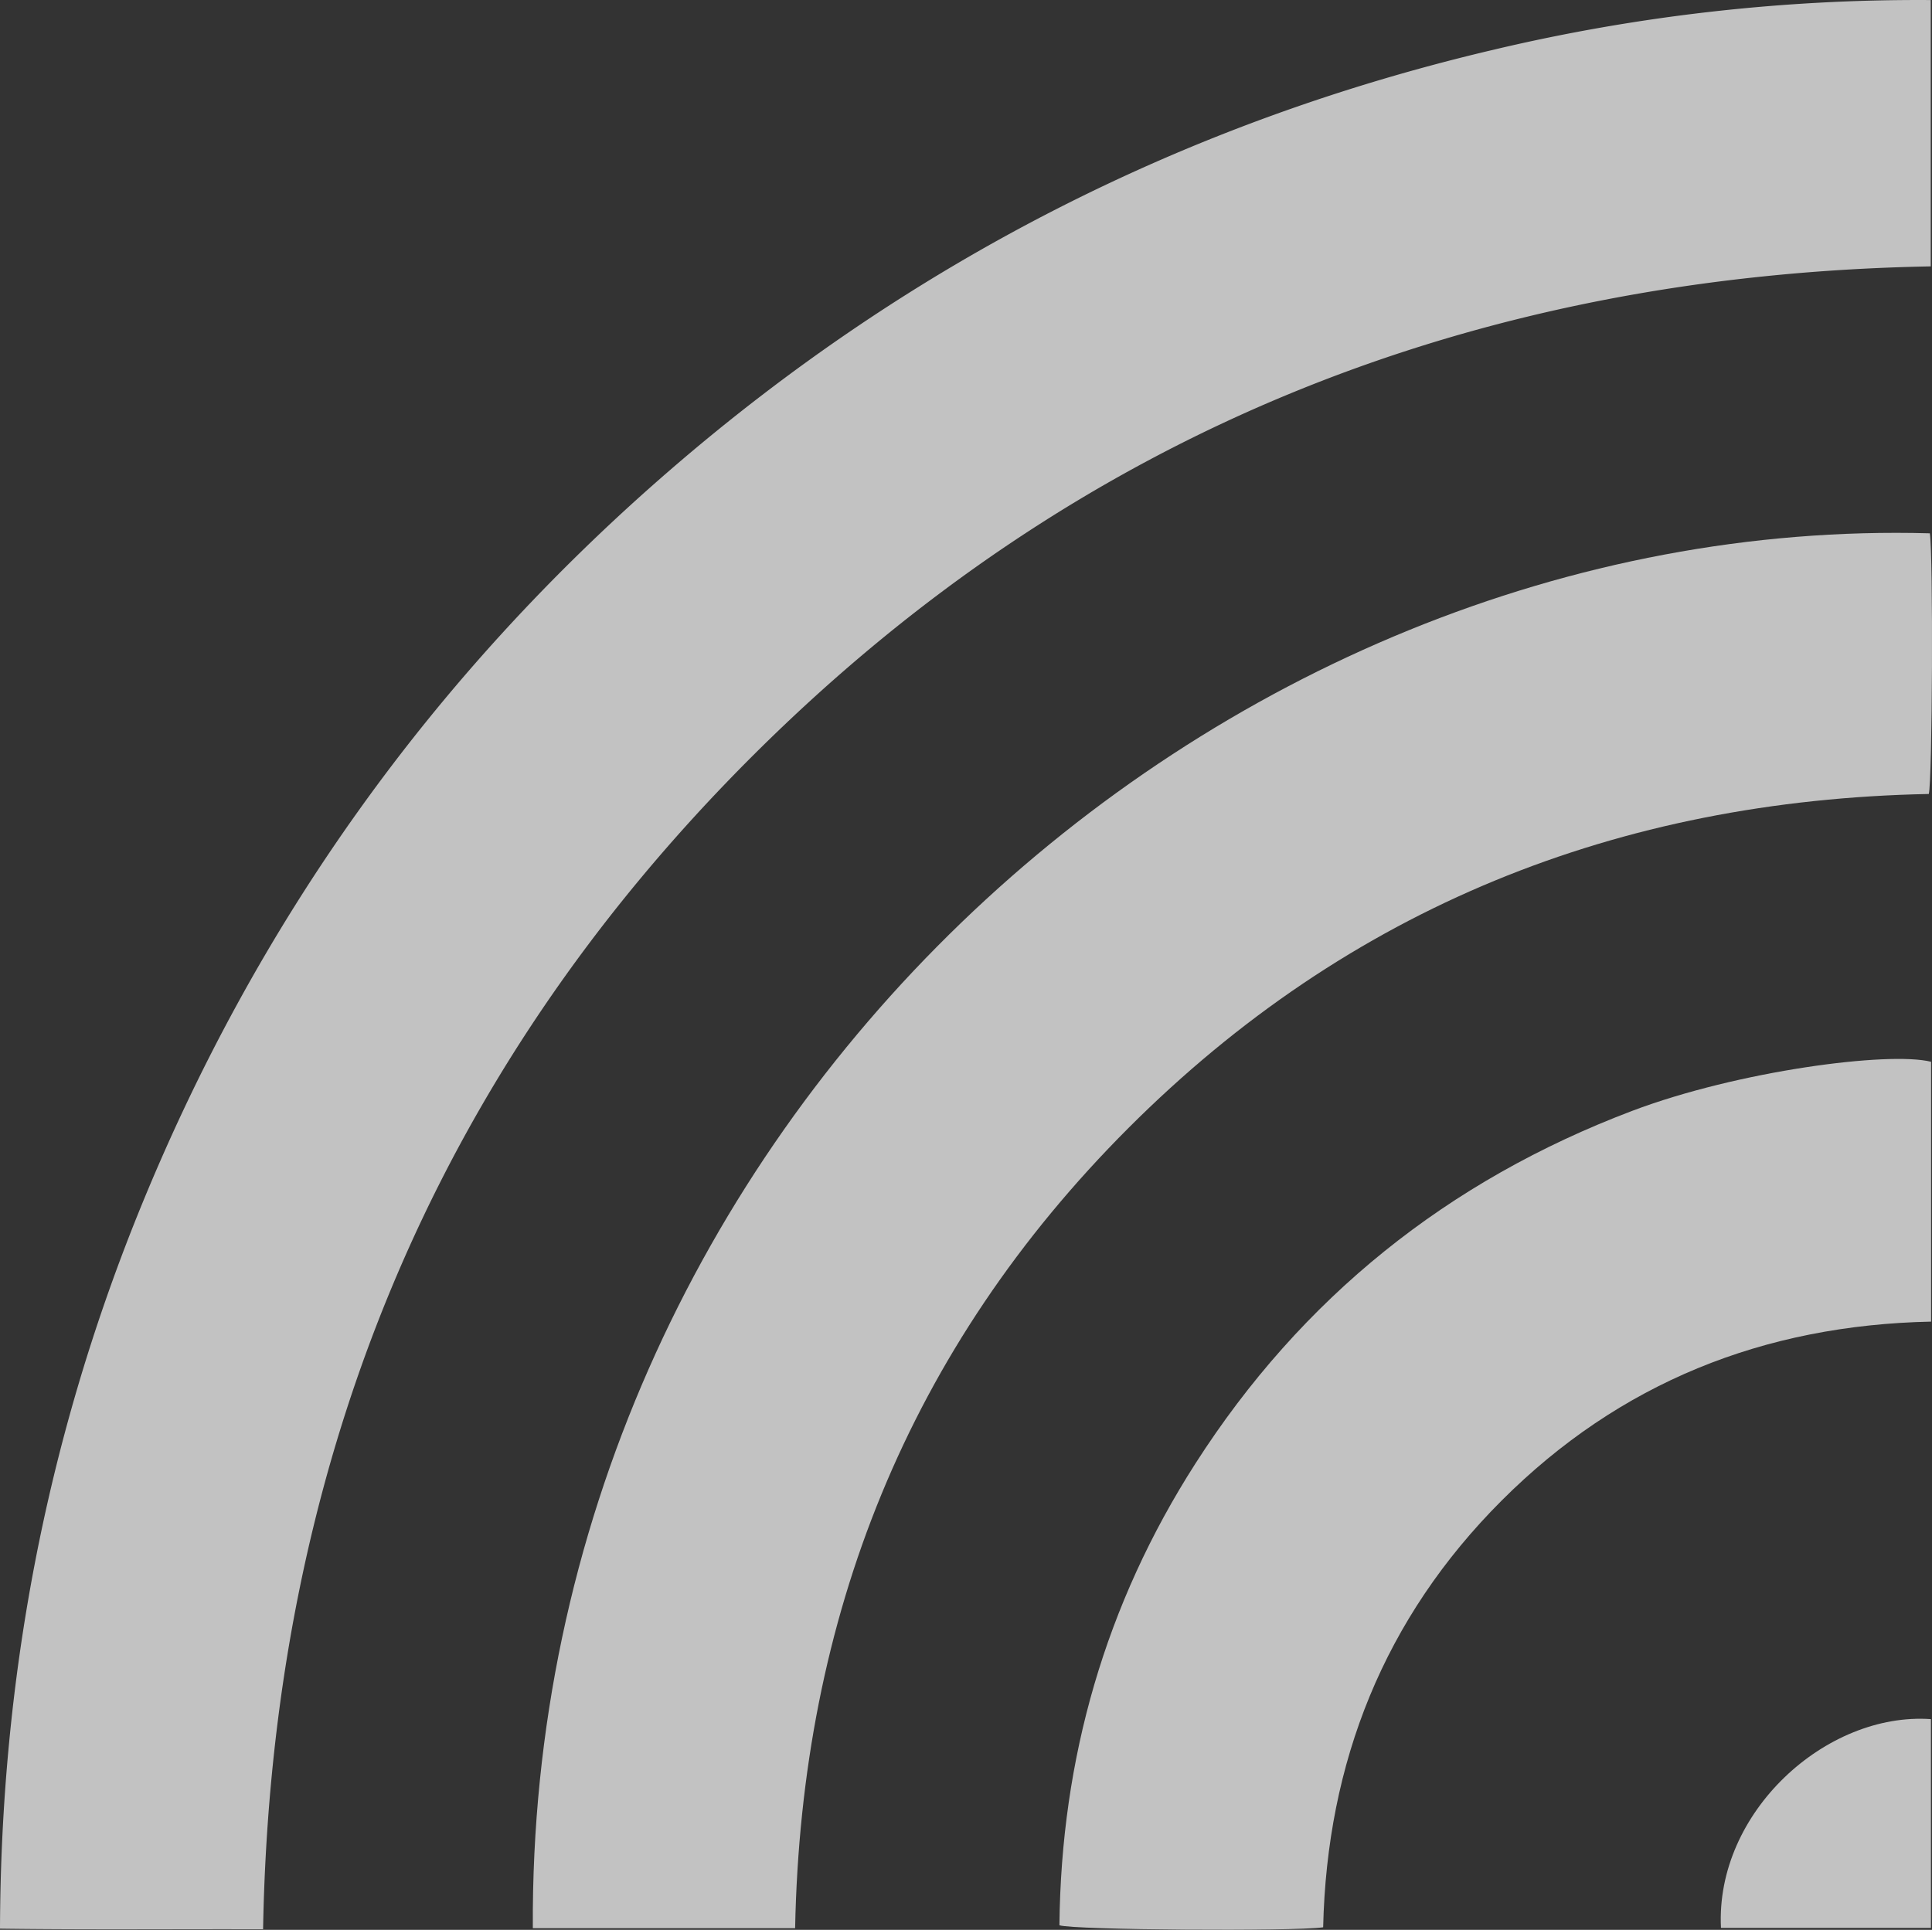 <svg id="circle-bg" xmlns="http://www.w3.org/2000/svg" width="581.892" height="581.373" viewBox="0 0 581.892 581.373">
  <rect x="0" y="0" width="581.892" height="581.373" fill="#333333" stroke="none"/>
  <g id="Group_5310" data-name="Group 5310" opacity="0.7">
    <path id="Path_1994" data-name="Path 1994" d="M-1452.079-899.094v-80.234a554.158,554.158,0,0,0-131.185,14.85Q-1723.125-931.7-1831.824-837.7q-107.294,92.81-160.379,224.507c-27.612,68.65-41.137,140.07-41.388,214.873,26.531.364,52.706.1,79.237.179,2.469-137.788,50.262-256.669,147.725-353.777S-1590.091-896.557-1452.079-899.094Z" transform="translate(2033.591 979.344)" fill="#fff"/>
    <path id="Path_1995" data-name="Path 1995" d="M-2034.271-268.42h79c1.826-93.617,34.106-174.758,100.409-241.085,66.338-66.362,147.458-98.758,241.035-100.612,1.087-3.944,1.357-71.811.321-78.524C-1829.02-694.663-2035.664-509.909-2034.271-268.42Z" transform="translate(2194.75 849.308)" fill="#fff"/>
    <path id="Path_1996" data-name="Path 1996" d="M-1771.252-322.777v-78.275c-12.693-3.2-58.131,2.706-90.067,14.8-55.49,21.019-99.51,56.278-131.5,106.213-27.149,42.378-40.473,88.929-40.97,139.116,4.111,1.434,70.217,1.906,79.431.615,1.138-49.73,18.356-93.154,53.788-128.583C-1865.12-304.336-1821.753-321.723-1771.252-322.777Z" transform="translate(2352.874 720.923)" fill="#fff"/>
    <path id="Path_1997" data-name="Path 1997" d="M-1970.394-42c-31.616-2.2-64.974,28.084-63.242,62.887h63.242Z" transform="translate(2551.967 559.899)" fill="#fff"/>
  </g>
</svg>
